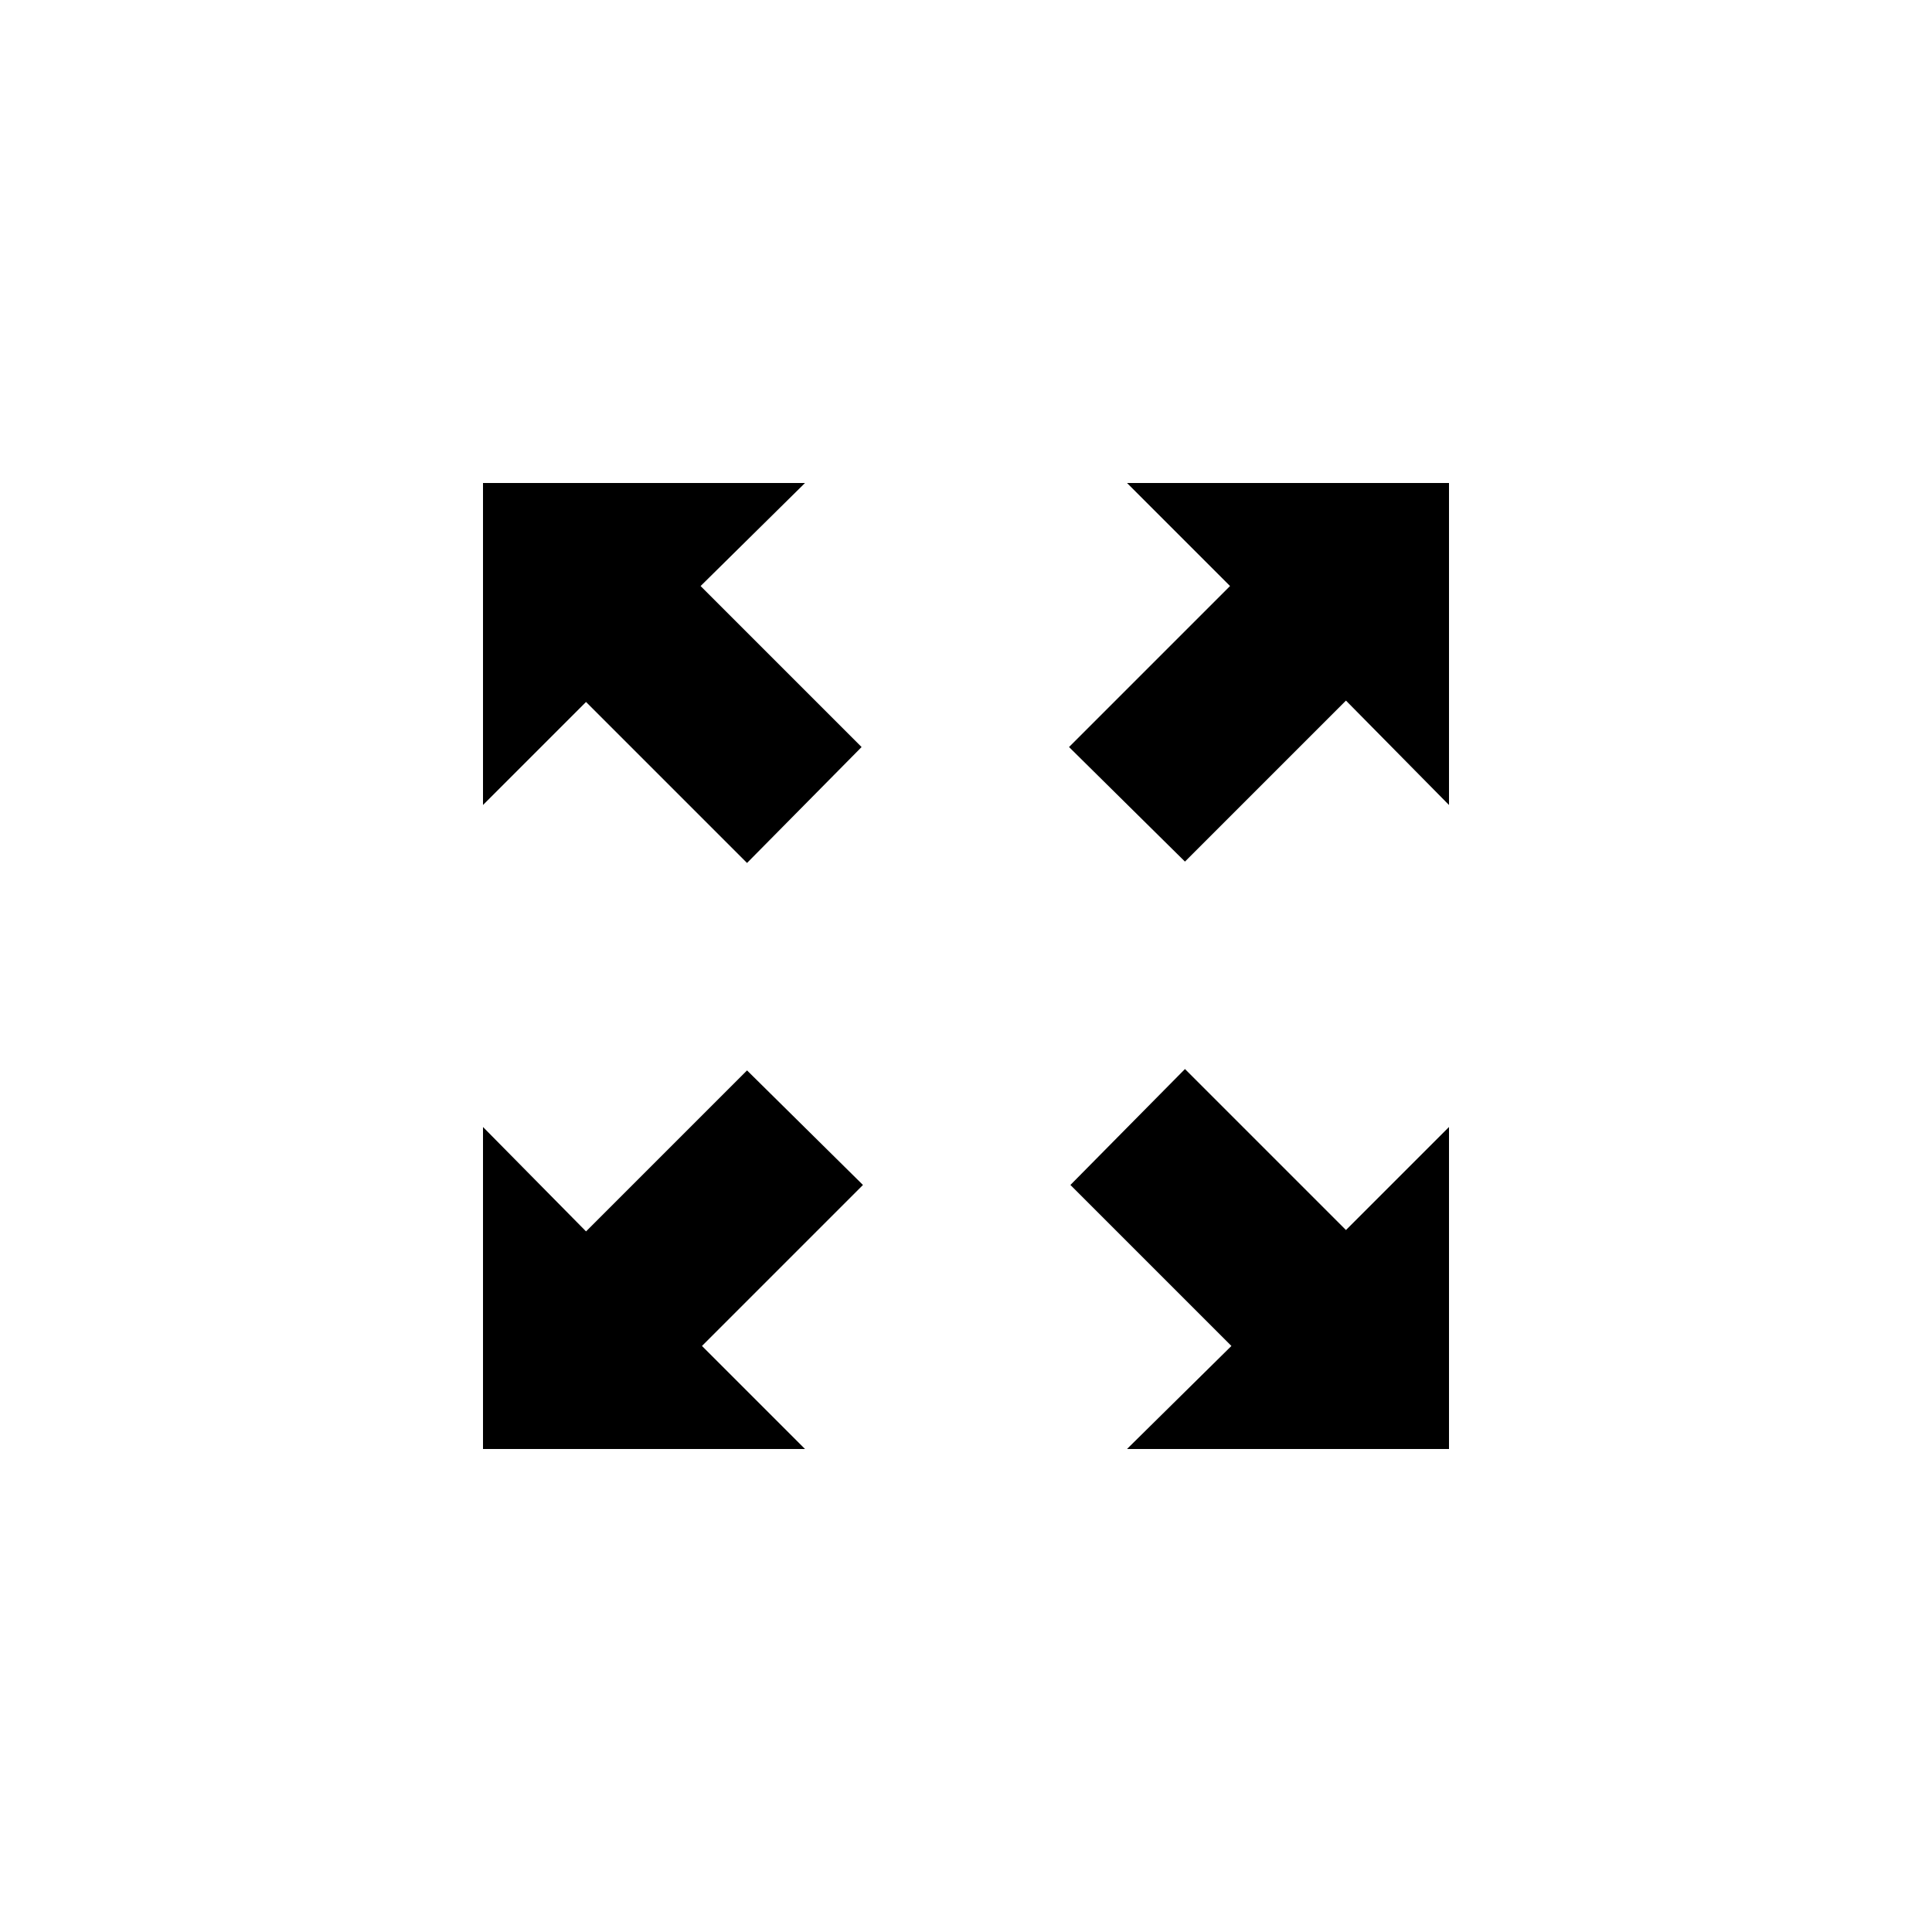<?xml version="1.0" encoding="UTF-8"?>
<svg xmlns="http://www.w3.org/2000/svg" xmlns:xlink="http://www.w3.org/1999/xlink" width="24" height="24" viewBox="0 0 24 24">
	<path id="arrow" d="M6 6v4l1.28-1.28 2 2 1.423-1.44-2-2L10 6z"/>
	<use transform="rotate(90 12 12)" xlink:href="#arrow"/>
	<use transform="rotate(180 12 12)" xlink:href="#arrow"/>
	<use transform="rotate(-90 12 12)" xlink:href="#arrow"/>
</svg>
